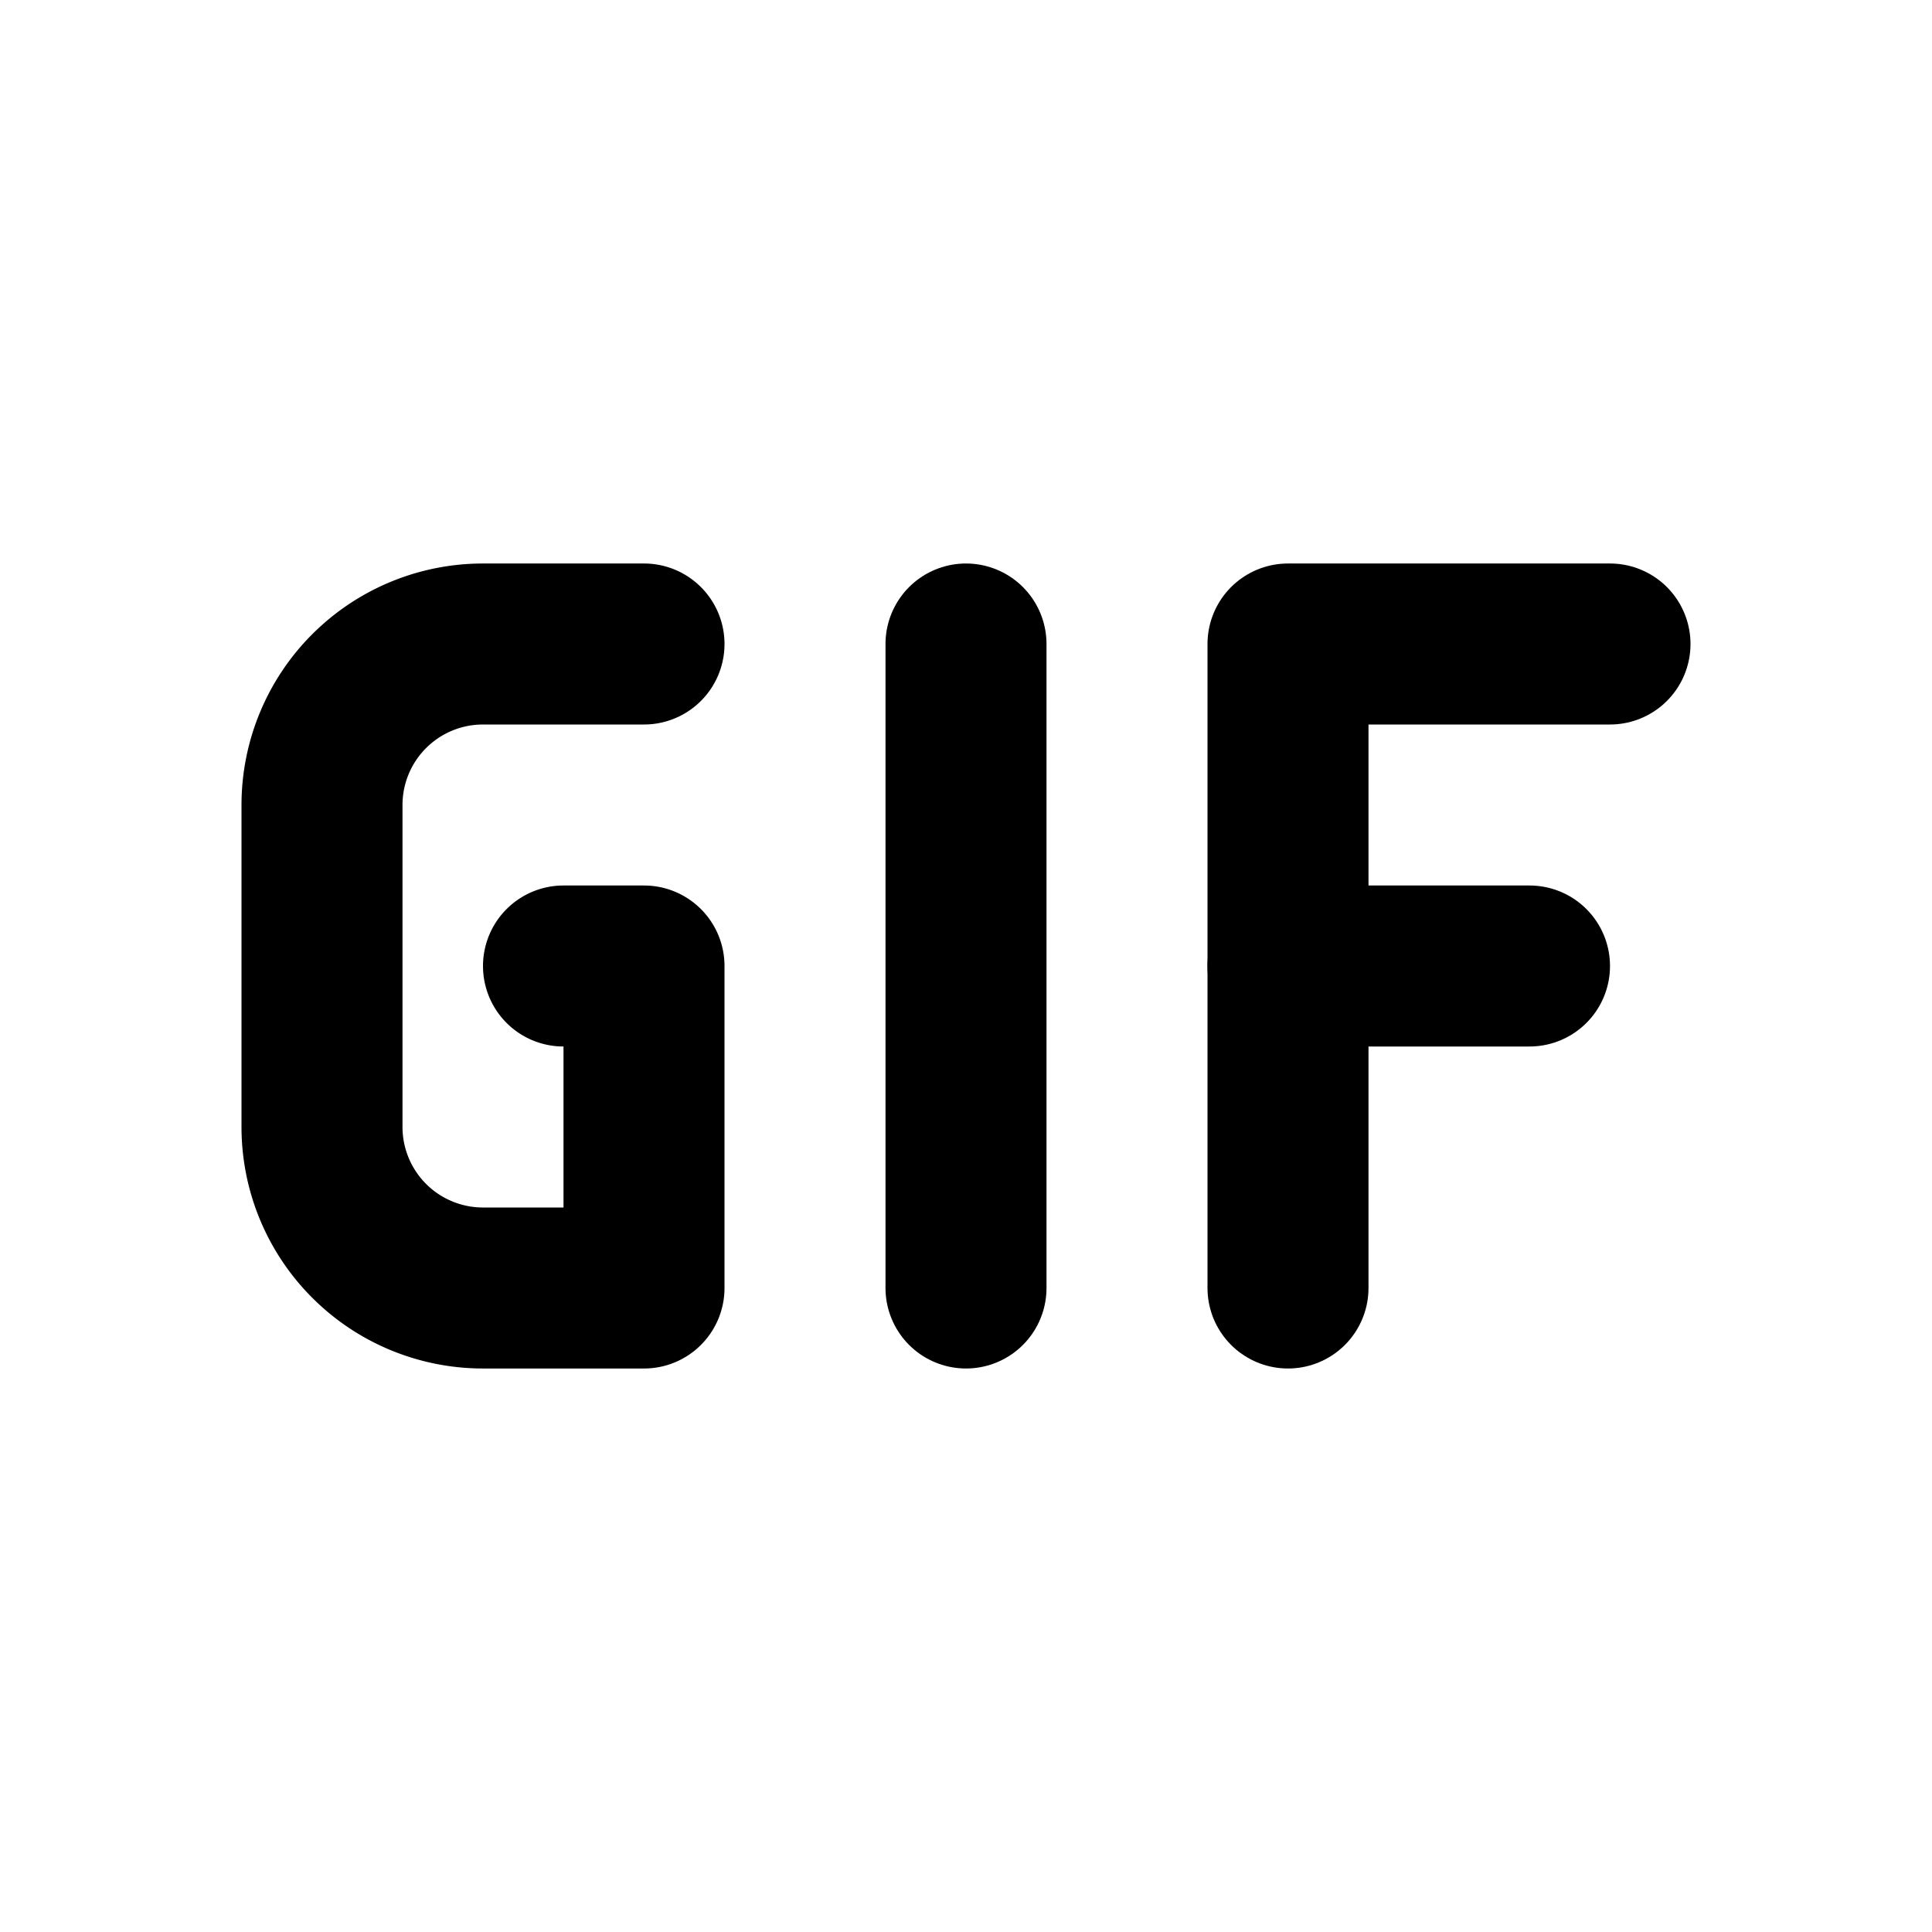 <!--
tags: [file, format, animation, extension, filetype, gif, plugin, addon, module, component]
category: Extensions
version: "1.75"
unicode: "f257"
-->
<svg
  xmlns="http://www.w3.org/2000/svg"
  width="24"
  height="24"
  viewBox="0 0 24 24"
  fill="none"
  stroke="currentColor"
  stroke-width="2"
  stroke-linecap="round"
  stroke-linejoin="round"
>
  <path d="M8 8h-2a2 2 0 0 0 -2 2v4a2 2 0 0 0 2 2h2v-4h-1" />
  <path d="M12 8v8" />
  <path d="M16 12h3" />
  <path d="M20 8h-4v8" />
</svg>
